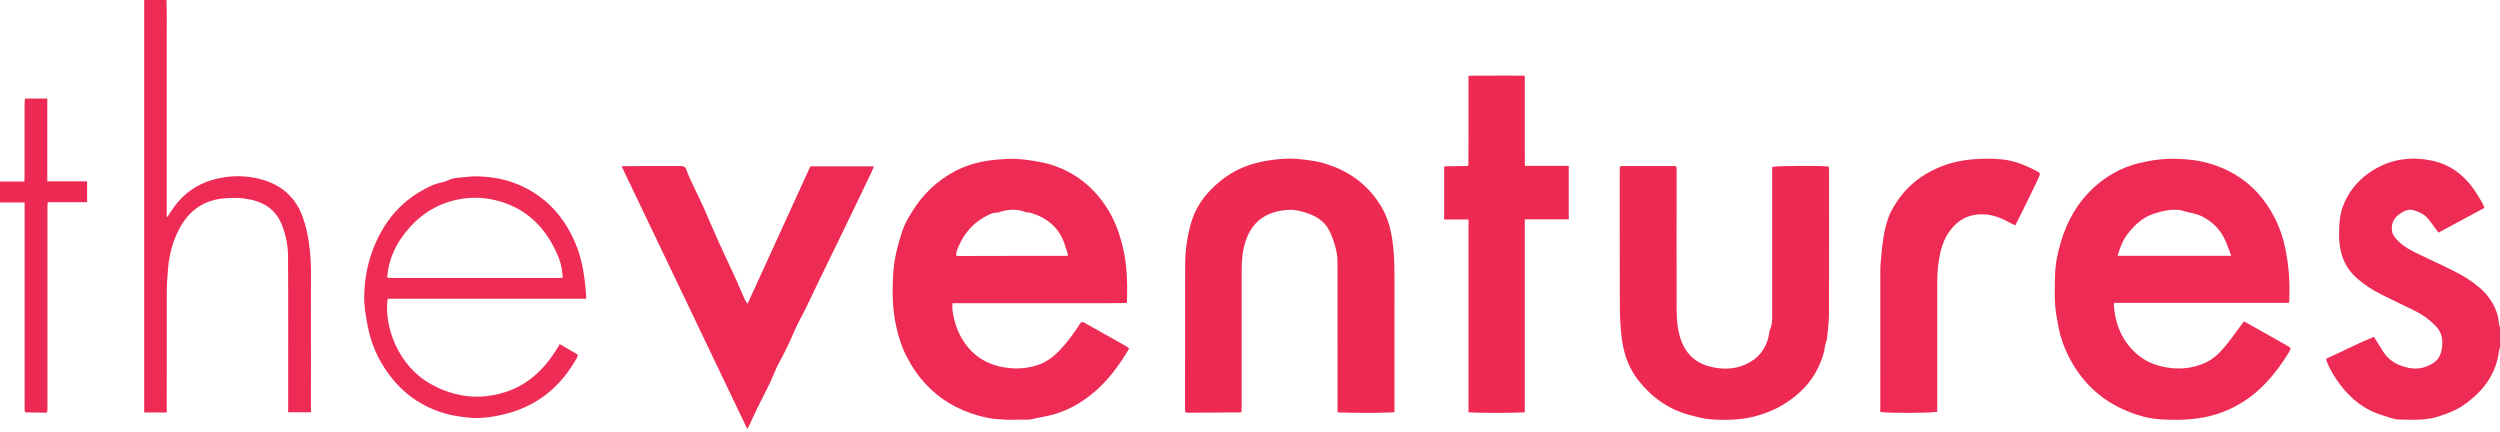 <svg viewBox="0 0 770 133" fill="none" xmlns="http://www.w3.org/2000/svg">
<path d="M770 107.133C769.918 107.297 769.772 107.455 769.754 107.625C768.936 115.275 764.707 120.732 758.542 124.931C756.279 126.475 753.734 127.388 751.132 128.242C747.154 129.558 743.084 129.283 739.03 129.218C737.159 129.189 735.422 128.376 733.644 127.844C728.21 126.218 724.052 122.837 720.712 118.392C719.057 116.187 717.618 113.836 716.594 111.257C716.524 111.081 716.518 110.882 716.448 110.508C721.343 108.285 726.116 105.794 731.158 103.741C732.14 105.303 733.035 106.677 733.883 108.081C735.135 110.157 736.925 111.625 739.153 112.502C742.85 113.965 746.458 113.971 749.822 111.543C751.301 110.479 751.839 108.905 752.143 107.215C752.237 106.695 752.196 106.151 752.22 105.618C752.325 103.454 751.453 101.647 749.962 100.173C748.16 98.395 746.137 96.874 743.832 95.763C740.417 94.114 737.007 92.464 733.609 90.78C730.941 89.458 728.45 87.861 726.186 85.919C723.964 84.013 722.326 81.691 721.414 78.936C720.466 76.07 720.332 73.087 720.472 70.063C720.577 67.823 720.841 65.606 721.613 63.548C723.18 59.383 725.847 55.956 729.503 53.359C735.568 49.042 742.317 47.961 749.476 49.575C754.489 50.704 758.449 53.616 761.502 57.693C762.66 59.243 763.613 60.951 764.625 62.606C764.865 63.004 764.964 63.483 765.175 64.051C760.431 66.607 755.776 69.11 751.032 71.66C750.798 71.321 750.594 71.011 750.371 70.718C749.5 69.554 748.675 68.355 747.739 67.25C746.605 65.905 745.002 65.215 743.37 64.741C741.809 64.29 740.376 65.01 739.124 65.864C737.182 67.192 736.334 69.157 736.784 71.426C736.972 72.379 737.744 73.309 738.457 74.052C740.3 75.977 742.645 77.187 745.026 78.322C748.827 80.135 752.67 81.884 756.419 83.796C759.063 85.142 761.554 86.75 763.818 88.698C766.432 90.95 768.263 93.704 769.246 96.986C769.544 97.98 769.567 99.056 769.743 100.097C769.778 100.313 769.912 100.512 770 100.723V107.127V107.133Z" fill="#EE2B54"></path>
<path d="M346.825 93.324C345.023 93.342 343.222 93.383 341.42 93.383C325.687 93.383 309.959 93.383 294.226 93.383C293.992 93.383 293.752 93.383 293.355 93.383C293.355 94.16 293.267 94.88 293.366 95.576C293.858 98.974 294.869 102.185 296.764 105.092C299.888 109.87 304.333 112.473 309.959 113.257C313.282 113.719 316.504 113.479 319.692 112.403C322.347 111.502 324.5 109.894 326.377 107.899C328.646 105.49 330.635 102.852 332.413 100.062C333.045 99.068 333.244 98.98 334.138 99.477C338.385 101.852 342.619 104.238 346.854 106.63C347.14 106.794 347.386 107.028 347.778 107.326C347.392 107.975 347.041 108.595 346.661 109.198C343.157 114.819 338.987 119.825 333.384 123.516C329.992 125.75 326.33 127.364 322.33 128.166C320.575 128.517 318.832 128.903 317.072 129.23C316.65 129.312 316.2 129.23 315.761 129.236C313.668 129.248 311.568 129.347 309.48 129.248C307.596 129.16 305.684 129.02 303.841 128.628C300.525 127.92 297.326 126.826 294.302 125.259C287.634 121.802 282.78 116.608 279.341 110.011C277.674 106.812 276.603 103.408 275.89 99.91C274.843 94.804 274.79 89.633 275.1 84.428C275.375 79.831 276.481 75.438 277.919 71.128C278.61 69.057 279.721 67.133 280.879 65.255C284.189 59.875 288.576 55.646 294.185 52.704C297.25 51.101 300.531 50.09 303.929 49.545C306.175 49.183 308.462 49.019 310.737 48.926C313.545 48.809 316.311 49.206 319.095 49.674C320.879 49.972 322.616 50.347 324.312 50.914C331.097 53.184 336.425 57.36 340.426 63.249C343.222 67.361 344.895 71.9 345.977 76.737C347.193 82.17 347.275 87.645 347.105 93.149C347.006 93.207 346.912 93.272 346.813 93.33L346.825 93.324ZM328.705 78.796C328.793 78.72 328.88 78.644 328.968 78.573C328.6 77.398 328.26 76.216 327.857 75.058C326.114 70.04 322.47 67.057 317.487 65.56C316.943 65.396 316.317 65.49 315.797 65.291C313.428 64.396 311.047 64.448 308.643 65.068C308.181 65.185 307.725 65.454 307.263 65.46C305.637 65.466 304.286 66.226 302.958 66.993C299.484 68.999 297.016 71.935 295.39 75.567C294.951 76.544 294.437 77.556 294.507 78.784C294.957 78.807 295.337 78.854 295.712 78.848C299.601 78.848 303.496 78.825 307.386 78.819C314.486 78.807 321.587 78.807 328.687 78.802L328.705 78.796Z" fill="#EE2B54"></path>
<path d="M704.897 93.289H651.216C651.157 93.482 651.052 93.657 651.064 93.827C651.485 100.208 653.813 105.665 658.966 109.701C661.352 111.567 664.101 112.59 667.078 113.128C671.266 113.877 675.319 113.497 679.185 111.754C681.577 110.678 683.478 108.876 685.139 106.911C686.952 104.764 688.549 102.437 690.239 100.185C690.526 99.805 690.801 99.413 691.117 98.968C692.918 99.974 694.649 100.933 696.375 101.904C699.089 103.431 701.797 104.957 704.505 106.496C705.622 107.127 705.686 107.35 705.043 108.408C702.428 112.695 699.434 116.69 695.696 120.083C691.941 123.487 687.672 125.99 682.817 127.528C677.36 129.259 671.763 129.493 666.119 129.189C664.154 129.084 662.141 128.862 660.252 128.347C652.859 126.323 646.472 122.656 641.565 116.632C638.705 113.122 636.582 109.204 635.126 104.981C634.283 102.542 633.862 99.945 633.406 97.371C632.669 93.207 632.874 89.049 632.95 84.896C633.014 81.322 633.769 77.784 634.798 74.356C636.705 68.028 639.869 62.39 644.776 57.863C648.759 54.19 653.339 51.622 658.656 50.282C662.551 49.306 666.458 48.797 670.453 48.92C673.506 49.013 676.553 49.294 679.524 50.078C688.73 52.505 695.614 57.88 700.153 66.238C701.896 69.449 703.113 72.859 703.855 76.403C704.99 81.819 705.353 87.311 705.072 92.844C705.072 92.932 705.002 93.02 704.891 93.289H704.897ZM687.239 78.801C686.449 76.813 685.876 74.994 685.028 73.303C683.572 70.403 681.279 68.262 678.407 66.747C676.325 65.647 673.939 65.519 671.751 64.752C671.482 64.659 671.178 64.677 670.886 64.653C668.47 64.442 666.148 64.987 663.867 65.653C660.264 66.7 657.62 69.075 655.386 71.964C653.824 73.976 652.918 76.292 652.234 78.796H687.239V78.801Z" fill="#EE2B54"></path>
<path d="M382.157 127.025C376.607 127.054 371.062 127.089 365.512 127.113C365.377 127.113 365.248 127.008 365.044 126.92C365.02 126.563 364.979 126.189 364.979 125.809C364.985 111.882 364.979 97.956 365.015 84.03C365.02 81.51 365.003 78.971 365.295 76.474C365.652 73.415 366.237 70.367 367.243 67.431C368.916 62.559 372.103 58.781 376.051 55.605C379.549 52.792 383.544 50.926 387.93 49.961C392.405 48.978 396.932 48.534 401.505 49.136C403.365 49.382 405.249 49.604 407.056 50.09C415.127 52.271 421.503 56.781 425.696 64.092C427.036 66.425 427.89 68.952 428.434 71.619C429.393 76.327 429.516 81.071 429.504 85.844C429.475 98.945 429.492 112.046 429.492 125.148V126.984C423.62 127.247 417.9 127.212 411.963 127.013C411.963 126.388 411.963 125.826 411.963 125.265C411.963 110.368 411.975 95.471 411.946 80.574C411.946 78.1 411.302 75.713 410.437 73.403C410.138 72.596 409.805 71.794 409.419 71.028C408.103 68.414 405.851 66.829 403.207 65.864C401.131 65.103 398.99 64.489 396.698 64.641C390.369 65.057 385.743 67.882 383.631 74.315C382.649 77.304 382.438 80.392 382.438 83.504C382.432 97.383 382.438 111.263 382.438 125.136C382.438 125.715 382.391 126.294 382.368 126.879C382.263 126.879 382.187 126.926 382.14 127.019L382.157 127.025Z" fill="#EE2A53"></path>
<path d="M499.105 51.218C499.199 51.195 499.292 51.142 499.386 51.142C504.89 51.142 510.393 51.136 515.897 51.142C515.991 51.142 516.078 51.195 516.295 51.259C516.33 51.581 516.4 51.949 516.4 52.318C516.4 66.343 516.359 80.375 516.4 94.4C516.406 96.956 516.47 99.571 516.997 102.056C518.096 107.239 520.752 111.239 526.267 112.789C530.812 114.064 535.181 113.813 539.24 111.385C542.656 109.344 544.451 106.127 544.989 102.214C545.007 102.074 544.983 101.91 545.042 101.787C545.984 99.881 545.82 97.828 545.82 95.798C545.82 81.574 545.82 67.355 545.82 53.131C545.82 52.552 545.82 51.973 545.82 51.417C546.884 51.043 561.132 50.961 563.249 51.312C563.284 51.663 563.349 52.031 563.349 52.406C563.349 67.209 563.384 82.013 563.325 96.822C563.314 99.372 562.933 101.922 562.7 104.472C562.67 104.794 562.454 105.092 562.372 105.414C562.22 106.004 562.097 106.601 561.986 107.198C561.922 107.525 561.939 107.876 561.851 108.198C560.717 112.462 558.752 116.269 555.675 119.486C551.827 123.51 547.223 126.212 541.889 127.85C537.023 129.347 532.075 129.499 527.098 129.178C524.799 129.031 522.518 128.37 520.272 127.774C513.809 126.043 508.668 122.317 504.585 117.106C501.778 113.52 500.263 109.426 499.608 104.905C498.754 99.062 498.924 93.207 498.9 87.347C498.848 75.795 498.877 64.244 498.871 52.686C498.871 52.3 498.894 51.908 498.906 51.523C498.976 51.417 499.047 51.318 499.111 51.212L499.105 51.218Z" fill="#EE2A53"></path>
<path d="M230.158 132.125C217.167 105.051 204.394 78.17 191.456 51.224C191.883 51.201 192.246 51.166 192.608 51.166C198.206 51.16 203.809 51.166 209.406 51.136C210.395 51.136 211.079 51.218 211.459 52.382C212.021 54.102 212.857 55.734 213.617 57.389C214.547 59.395 215.565 61.366 216.471 63.384C218.179 67.209 219.799 71.069 221.519 74.889C223.221 78.661 225.017 82.393 226.736 86.153C227.654 88.165 228.485 90.218 229.386 92.236C229.567 92.646 229.883 93.002 230.257 93.558C236.749 79.345 243.148 65.326 249.593 51.224H269.14C268.971 51.692 268.86 52.09 268.684 52.458C267.339 55.295 265.988 58.132 264.625 60.957C262.25 65.881 259.876 70.8 257.489 75.719C255.746 79.316 253.974 82.896 252.231 86.493C250.933 89.171 249.693 91.874 248.383 94.546C247.067 97.231 245.564 99.828 244.4 102.571C243.09 105.648 241.651 108.631 240.036 111.561C238.837 113.742 238.013 116.129 236.931 118.386C235.702 120.954 234.357 123.457 233.1 126.013C232.316 127.616 231.602 129.254 230.854 130.868C230.696 131.201 230.497 131.511 230.152 132.125H230.158Z" fill="#EE2B54"></path>
<path d="M452.256 50.885C452.273 47.732 452.297 44.58 452.297 41.422C452.303 35.988 452.297 30.549 452.297 25.115C452.297 24.583 452.297 24.05 452.297 23.319C458.081 23.273 463.79 23.308 469.639 23.296C469.639 28.057 469.639 32.66 469.639 37.257C469.644 41.807 469.603 46.352 469.668 51.096H483.179V67.554H469.639V127.008C463.801 127.218 458.134 127.247 452.303 127.008V67.595H444.793V51.505L445.033 51.218C446.822 51.195 448.618 51.166 450.408 51.142C450.94 51.136 451.472 51.131 452.01 51.125C452.092 51.049 452.168 50.967 452.25 50.891L452.256 50.885Z" fill="#EE2A53"></path>
<path d="M620.732 69.397C620.205 69.163 619.679 68.981 619.205 68.706C616.62 67.209 613.929 66.104 610.876 65.998C606.724 65.852 603.443 67.449 600.875 70.672C598.442 73.725 597.559 77.31 597.038 81.071C596.553 84.598 596.67 88.136 596.664 91.669C596.652 102.875 596.664 114.082 596.664 125.294C596.664 125.814 596.664 126.341 596.664 126.832C594.494 127.259 580.696 127.288 579.129 126.867V125.317C579.129 111.198 579.117 97.079 579.141 82.96C579.141 81.562 579.339 80.158 579.445 78.76C579.737 74.842 580.281 70.952 581.55 67.227C582.059 65.741 582.855 64.331 583.685 62.98C587.417 56.898 592.85 52.938 599.559 50.674C602.969 49.522 606.519 49.037 610.11 48.926C613.064 48.832 616.012 48.838 618.924 49.458C622.089 50.13 624.996 51.441 627.809 52.973C628.265 53.224 628.4 53.564 628.166 54.055C627.803 54.827 627.493 55.623 627.124 56.395C625.633 59.477 624.13 62.553 622.621 65.63C622.048 66.794 621.457 67.946 620.726 69.408L620.732 69.397Z" fill="#EE2B54"></path>
<path d="M51.353 127.043H44.416V0H51.283C51.429 4.504 51.329 8.943 51.347 13.382C51.364 17.845 51.347 22.313 51.347 26.776V40.024C51.347 44.486 51.347 48.955 51.347 53.417C51.347 57.857 51.347 62.29 51.347 66.729C51.429 66.747 51.505 66.764 51.587 66.776C52.33 65.665 53.02 64.524 53.815 63.454C56.728 59.565 60.541 56.868 65.191 55.482C69.554 54.178 74.035 53.909 78.526 54.786C85.498 56.155 90.645 59.863 93.178 66.659C94.237 69.502 94.839 72.461 95.248 75.485C96.073 81.527 95.716 87.586 95.751 93.634C95.81 104.168 95.769 114.696 95.769 125.23C95.769 125.756 95.769 126.282 95.769 126.973H88.756C88.756 126.317 88.756 125.744 88.756 125.177C88.756 109.695 88.815 94.213 88.709 78.731C88.686 75.573 88.049 72.461 86.885 69.426C84.785 63.928 80.445 61.816 75.093 61.114C73.321 60.881 71.49 60.927 69.701 61.033C63.127 61.419 58.325 64.589 55.277 70.397C54.833 71.245 54.388 72.099 54.032 72.988C52.745 76.216 51.99 79.579 51.733 83.036C51.563 85.305 51.376 87.581 51.37 89.856C51.335 101.647 51.353 113.444 51.353 125.241C51.353 125.768 51.353 126.294 51.353 127.043Z" fill="#EE2B54"></path>
<path d="M180.583 92.002H119.404C118.188 100.214 122.44 112.695 132.868 118.386C139.98 122.27 147.443 123.282 155.287 120.872C163.142 118.462 168.353 113.005 172.406 105.981C174.319 107.098 176.109 108.145 177.98 109.239C177.881 109.59 177.852 109.929 177.7 110.198C172.886 118.825 165.891 124.779 156.228 127.347C152.316 128.388 148.292 129.037 144.25 128.616C141.875 128.37 139.477 128.043 137.132 127.37C128.353 124.844 121.919 119.439 117.392 111.643C115.339 108.11 114.006 104.314 113.228 100.302C112.637 97.254 112.105 94.201 112.175 91.09C112.274 86.61 112.982 82.217 114.456 77.983C117.819 68.314 123.925 61.056 133.471 56.938C134.921 56.313 136.6 56.196 138.015 55.523C139.934 54.617 141.975 54.716 143.952 54.464C145.864 54.219 147.847 54.306 149.783 54.47C154.526 54.874 159.018 56.219 163.165 58.582C169.862 62.395 174.372 68.075 177.296 75.093C179.021 79.223 179.817 83.568 180.291 87.99C180.431 89.277 180.478 90.569 180.577 92.002H180.583ZM119.486 85.545C119.872 85.563 120.264 85.598 120.65 85.598C137.892 85.604 155.135 85.609 172.371 85.609C172.646 85.609 172.921 85.545 173.348 85.493C173.243 84.609 173.173 83.802 173.056 83.001C172.722 80.679 171.804 78.544 170.769 76.474C167.265 69.49 162.042 64.519 154.38 62.15C150.409 60.922 146.414 60.611 142.425 61.208C134.401 62.413 128.207 66.718 123.615 73.303C121.896 75.772 120.638 78.509 119.89 81.433C119.568 82.691 119.445 84.001 119.234 85.282L119.492 85.534L119.486 85.545Z" fill="#EE2C55"></path>
<path d="M7.861 30.35H14.564V55.851H26.829V62.284H14.686C14.651 62.934 14.61 63.401 14.61 63.875C14.61 84.358 14.61 104.835 14.61 125.317C14.61 125.85 14.569 126.382 14.546 126.914C14.447 126.978 14.347 127.043 14.248 127.107C12.107 127.078 9.966 127.043 7.826 127.013C7.75 126.891 7.674 126.768 7.598 126.645C7.592 125.674 7.58 124.709 7.58 123.738C7.58 103.852 7.58 83.966 7.58 64.08C7.58 63.559 7.58 63.033 7.58 62.355H0V55.909H7.492C7.522 55.231 7.563 54.675 7.563 54.114C7.568 46.884 7.568 39.661 7.574 32.432C7.574 31.806 7.621 31.174 7.644 30.549C7.715 30.484 7.785 30.42 7.861 30.361V30.35Z" fill="#ED2A54"></path>
<path d="M499.106 51.218C499.035 51.324 498.965 51.424 498.9 51.529C498.971 51.424 499.041 51.324 499.106 51.218Z" fill="#F16F8A"></path>
<path d="M7.861 30.35C7.791 30.414 7.721 30.479 7.644 30.537C7.715 30.473 7.785 30.408 7.861 30.35Z" fill="#F15071"></path>
<path d="M382.157 127.026C382.204 126.932 382.281 126.885 382.386 126.885C382.31 126.932 382.234 126.979 382.157 127.026Z" fill="#F38393"></path>
<path d="M328.705 78.796C328.793 78.72 328.881 78.644 328.969 78.573C328.881 78.65 328.793 78.726 328.705 78.796Z" fill="#F9BBC6"></path>
</svg>
